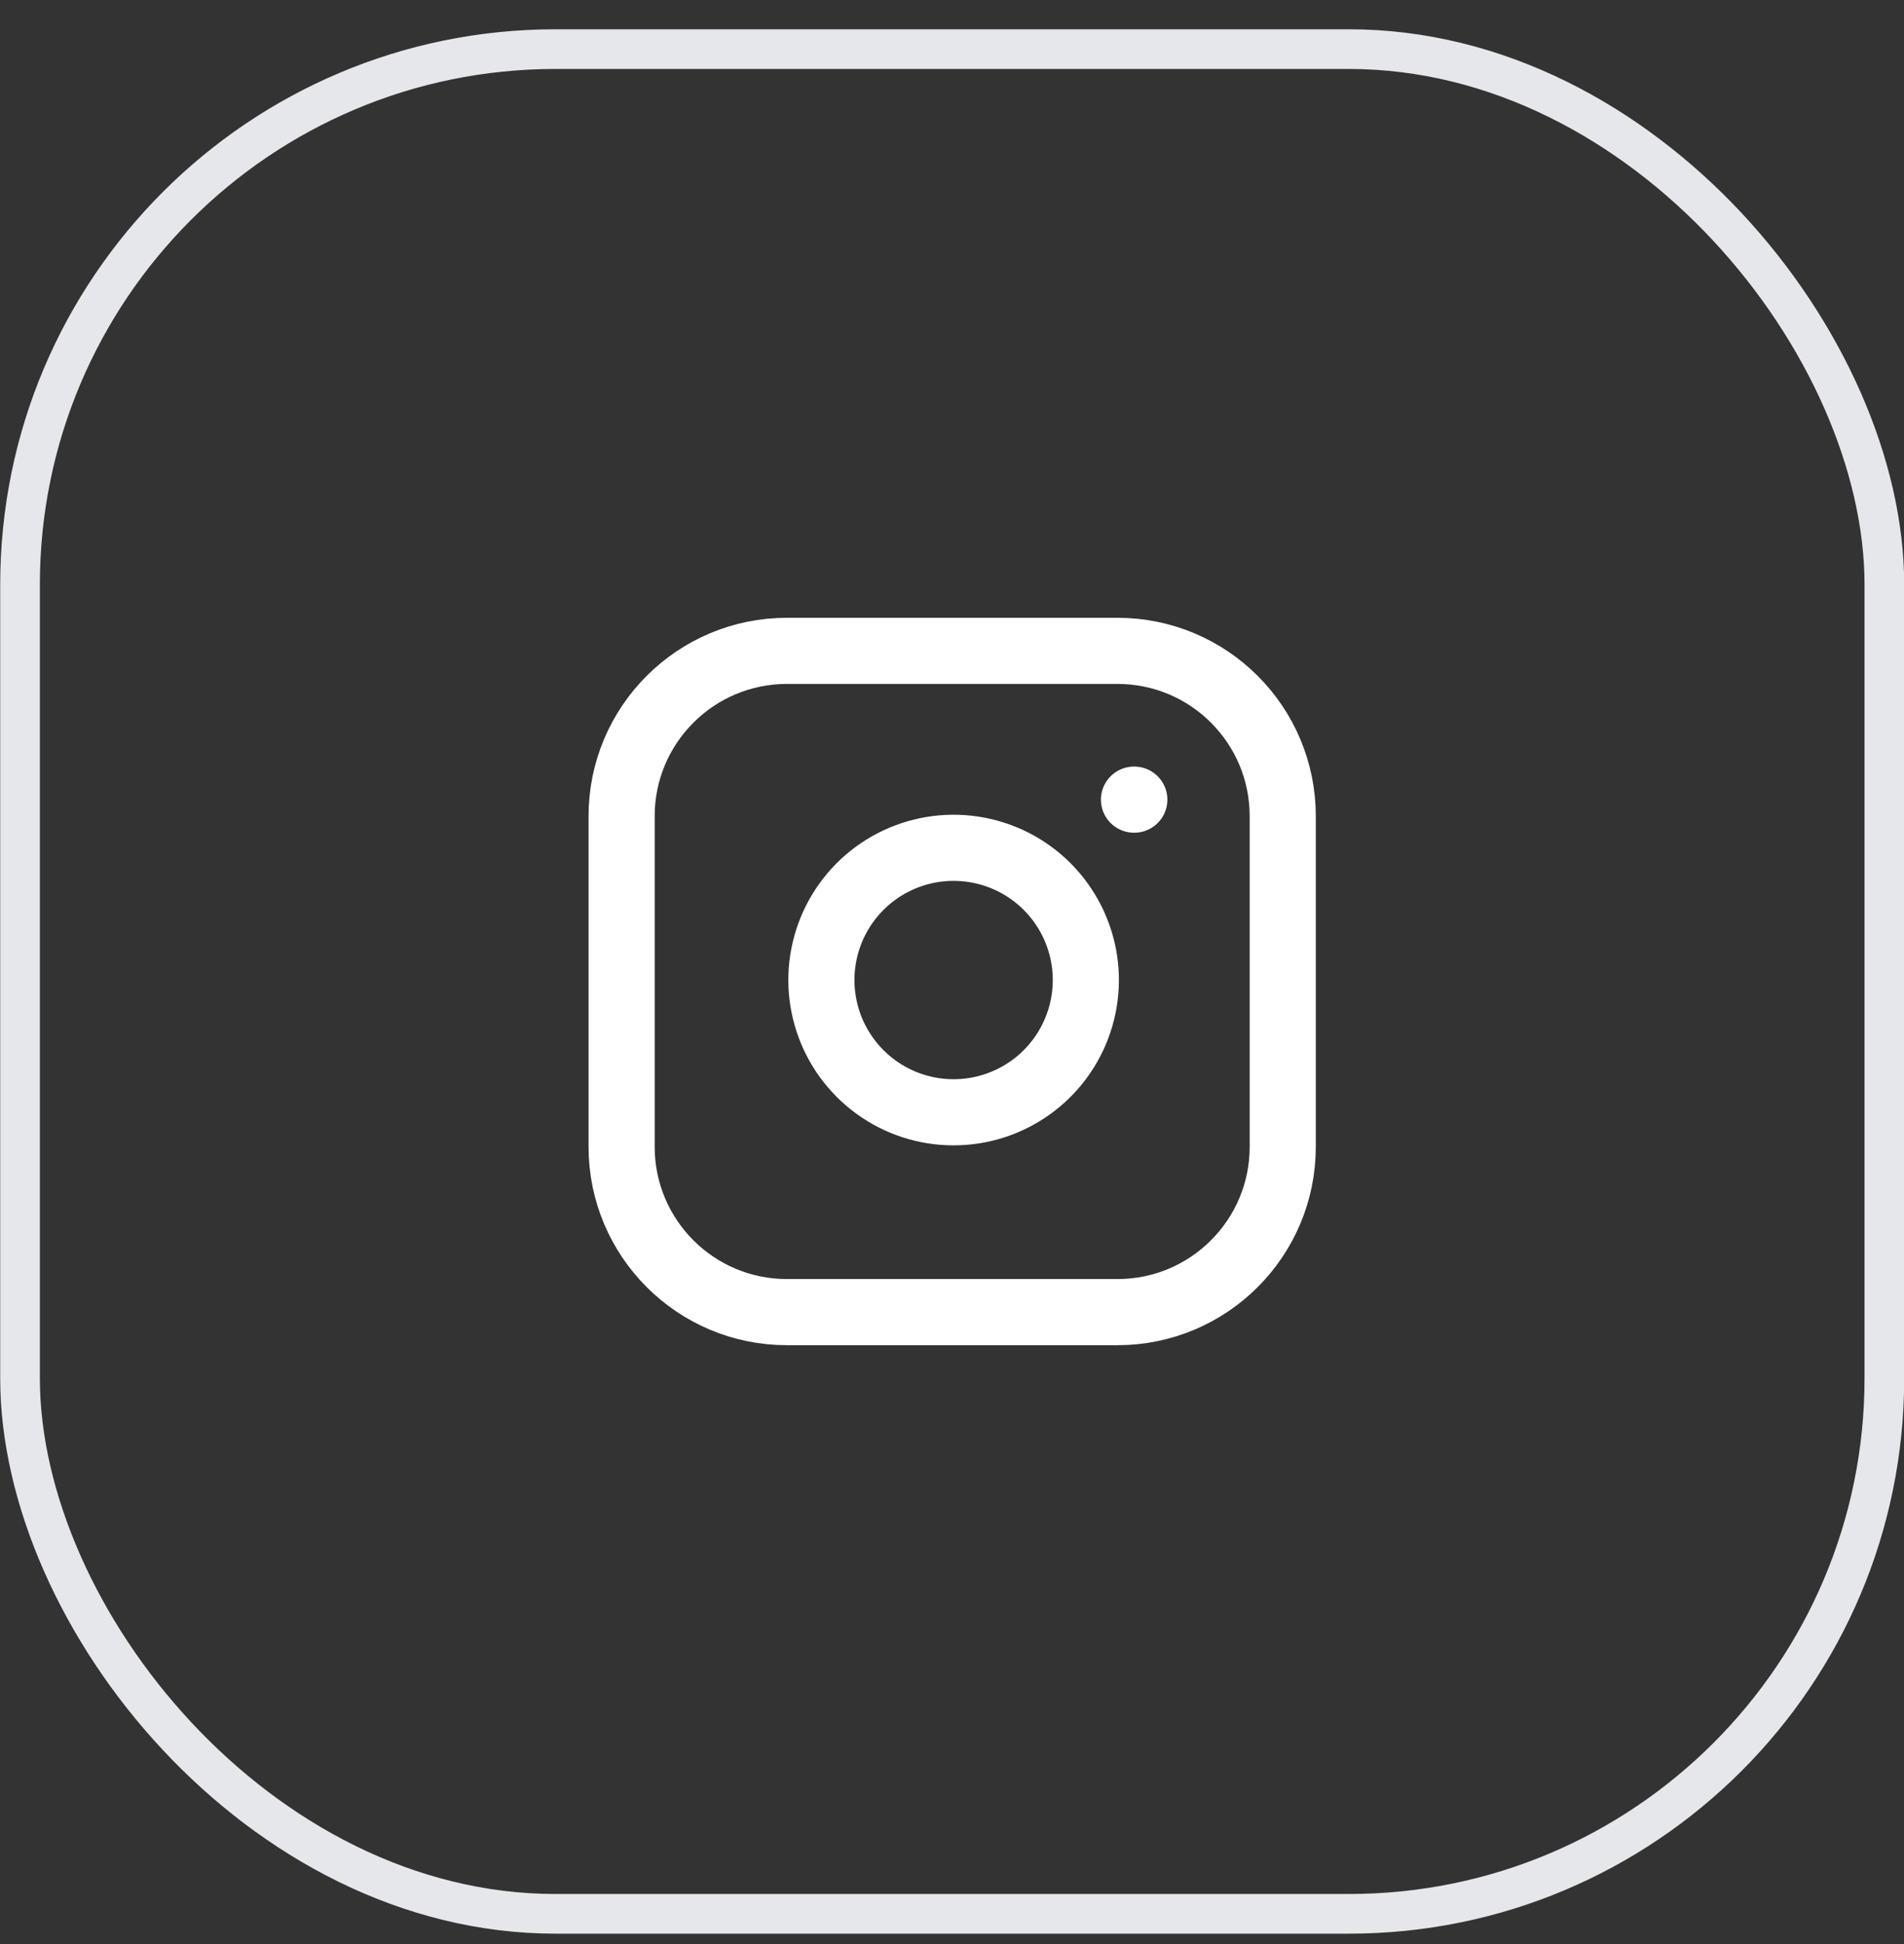 <svg width="48" height="49" viewBox="0 0 48 49" fill="none" xmlns="http://www.w3.org/2000/svg">
<rect x="0" y="0" width="48" height="49" fill="#333333" stroke="none"/>
<rect x="0.505" y="1.238" width="47" height="47" rx="13.5" stroke="#E5E7EB"/>
<path d="M28.171 16.405H19.838C17.537 16.405 15.671 18.27 15.671 20.572V28.905C15.671 31.206 17.537 33.072 19.838 33.072H28.171C30.473 33.072 32.338 31.206 32.338 28.905V20.572C32.338 18.27 30.473 16.405 28.171 16.405Z" stroke="white" stroke-width="1.667" stroke-linecap="round" stroke-linejoin="round"/>
<path d="M27.338 24.213C27.441 24.907 27.322 25.615 26.999 26.237C26.676 26.86 26.166 27.364 25.539 27.679C24.913 27.995 24.203 28.104 23.511 27.993C22.819 27.882 22.179 27.555 21.684 27.059C21.188 26.563 20.861 25.924 20.75 25.232C20.638 24.539 20.748 23.83 21.063 23.203C21.378 22.577 21.883 22.066 22.505 21.743C23.128 21.42 23.836 21.302 24.53 21.405C25.237 21.51 25.892 21.839 26.398 22.345C26.903 22.851 27.233 23.506 27.338 24.213Z" stroke="white" stroke-width="1.667" stroke-linecap="round" stroke-linejoin="round"/>
<path d="M28.588 20.155H28.596" stroke="white" stroke-width="1.667" stroke-linecap="round" stroke-linejoin="round"/>
</svg>
